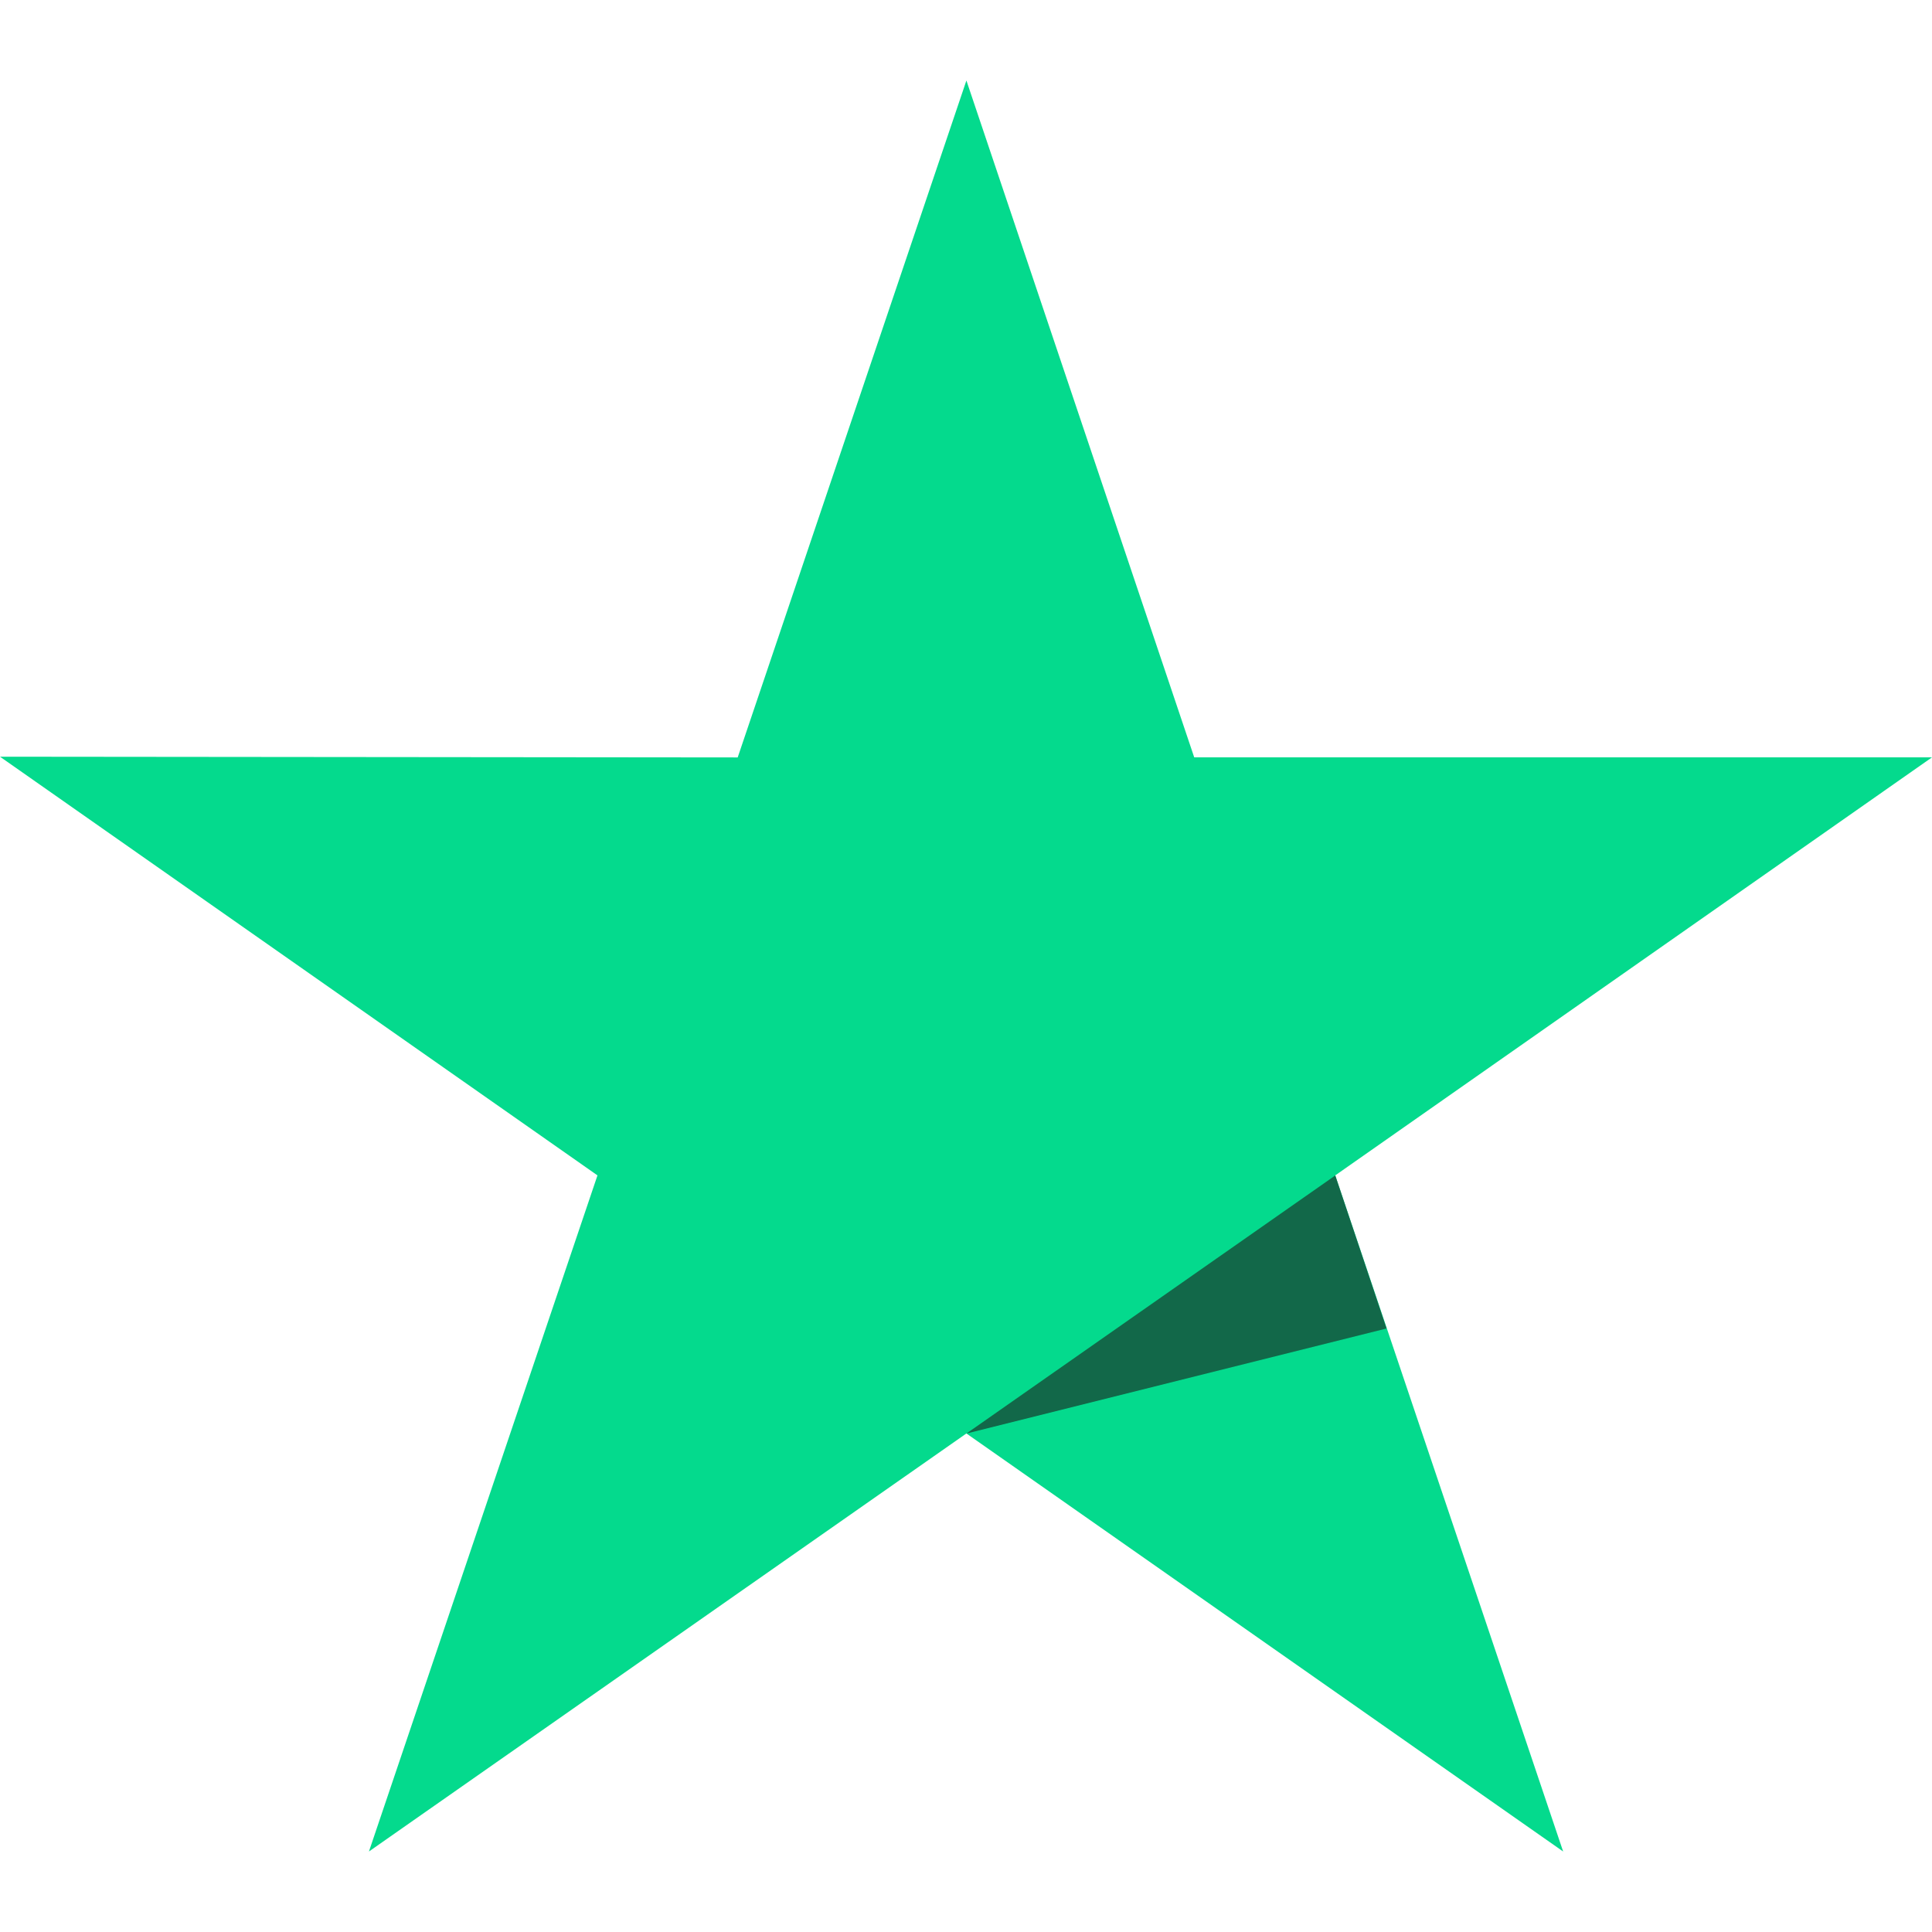 <svg xmlns="http://www.w3.org/2000/svg" width="24" height="24" viewBox="0 0 24 24" fill="none">
    <path d="M24 9.408H14.835L12.005 1L9.164 9.409L0 9.4L7.422 14.601L4.583 23L12.005 17.807L19.418 23L16.587 14.601L24 9.408Z" fill="#04DA8D"/>
    <path d="M17.224 16.503L16.587 14.602L12.005 17.808L17.224 16.503Z" fill="#126849"/>
</svg>
